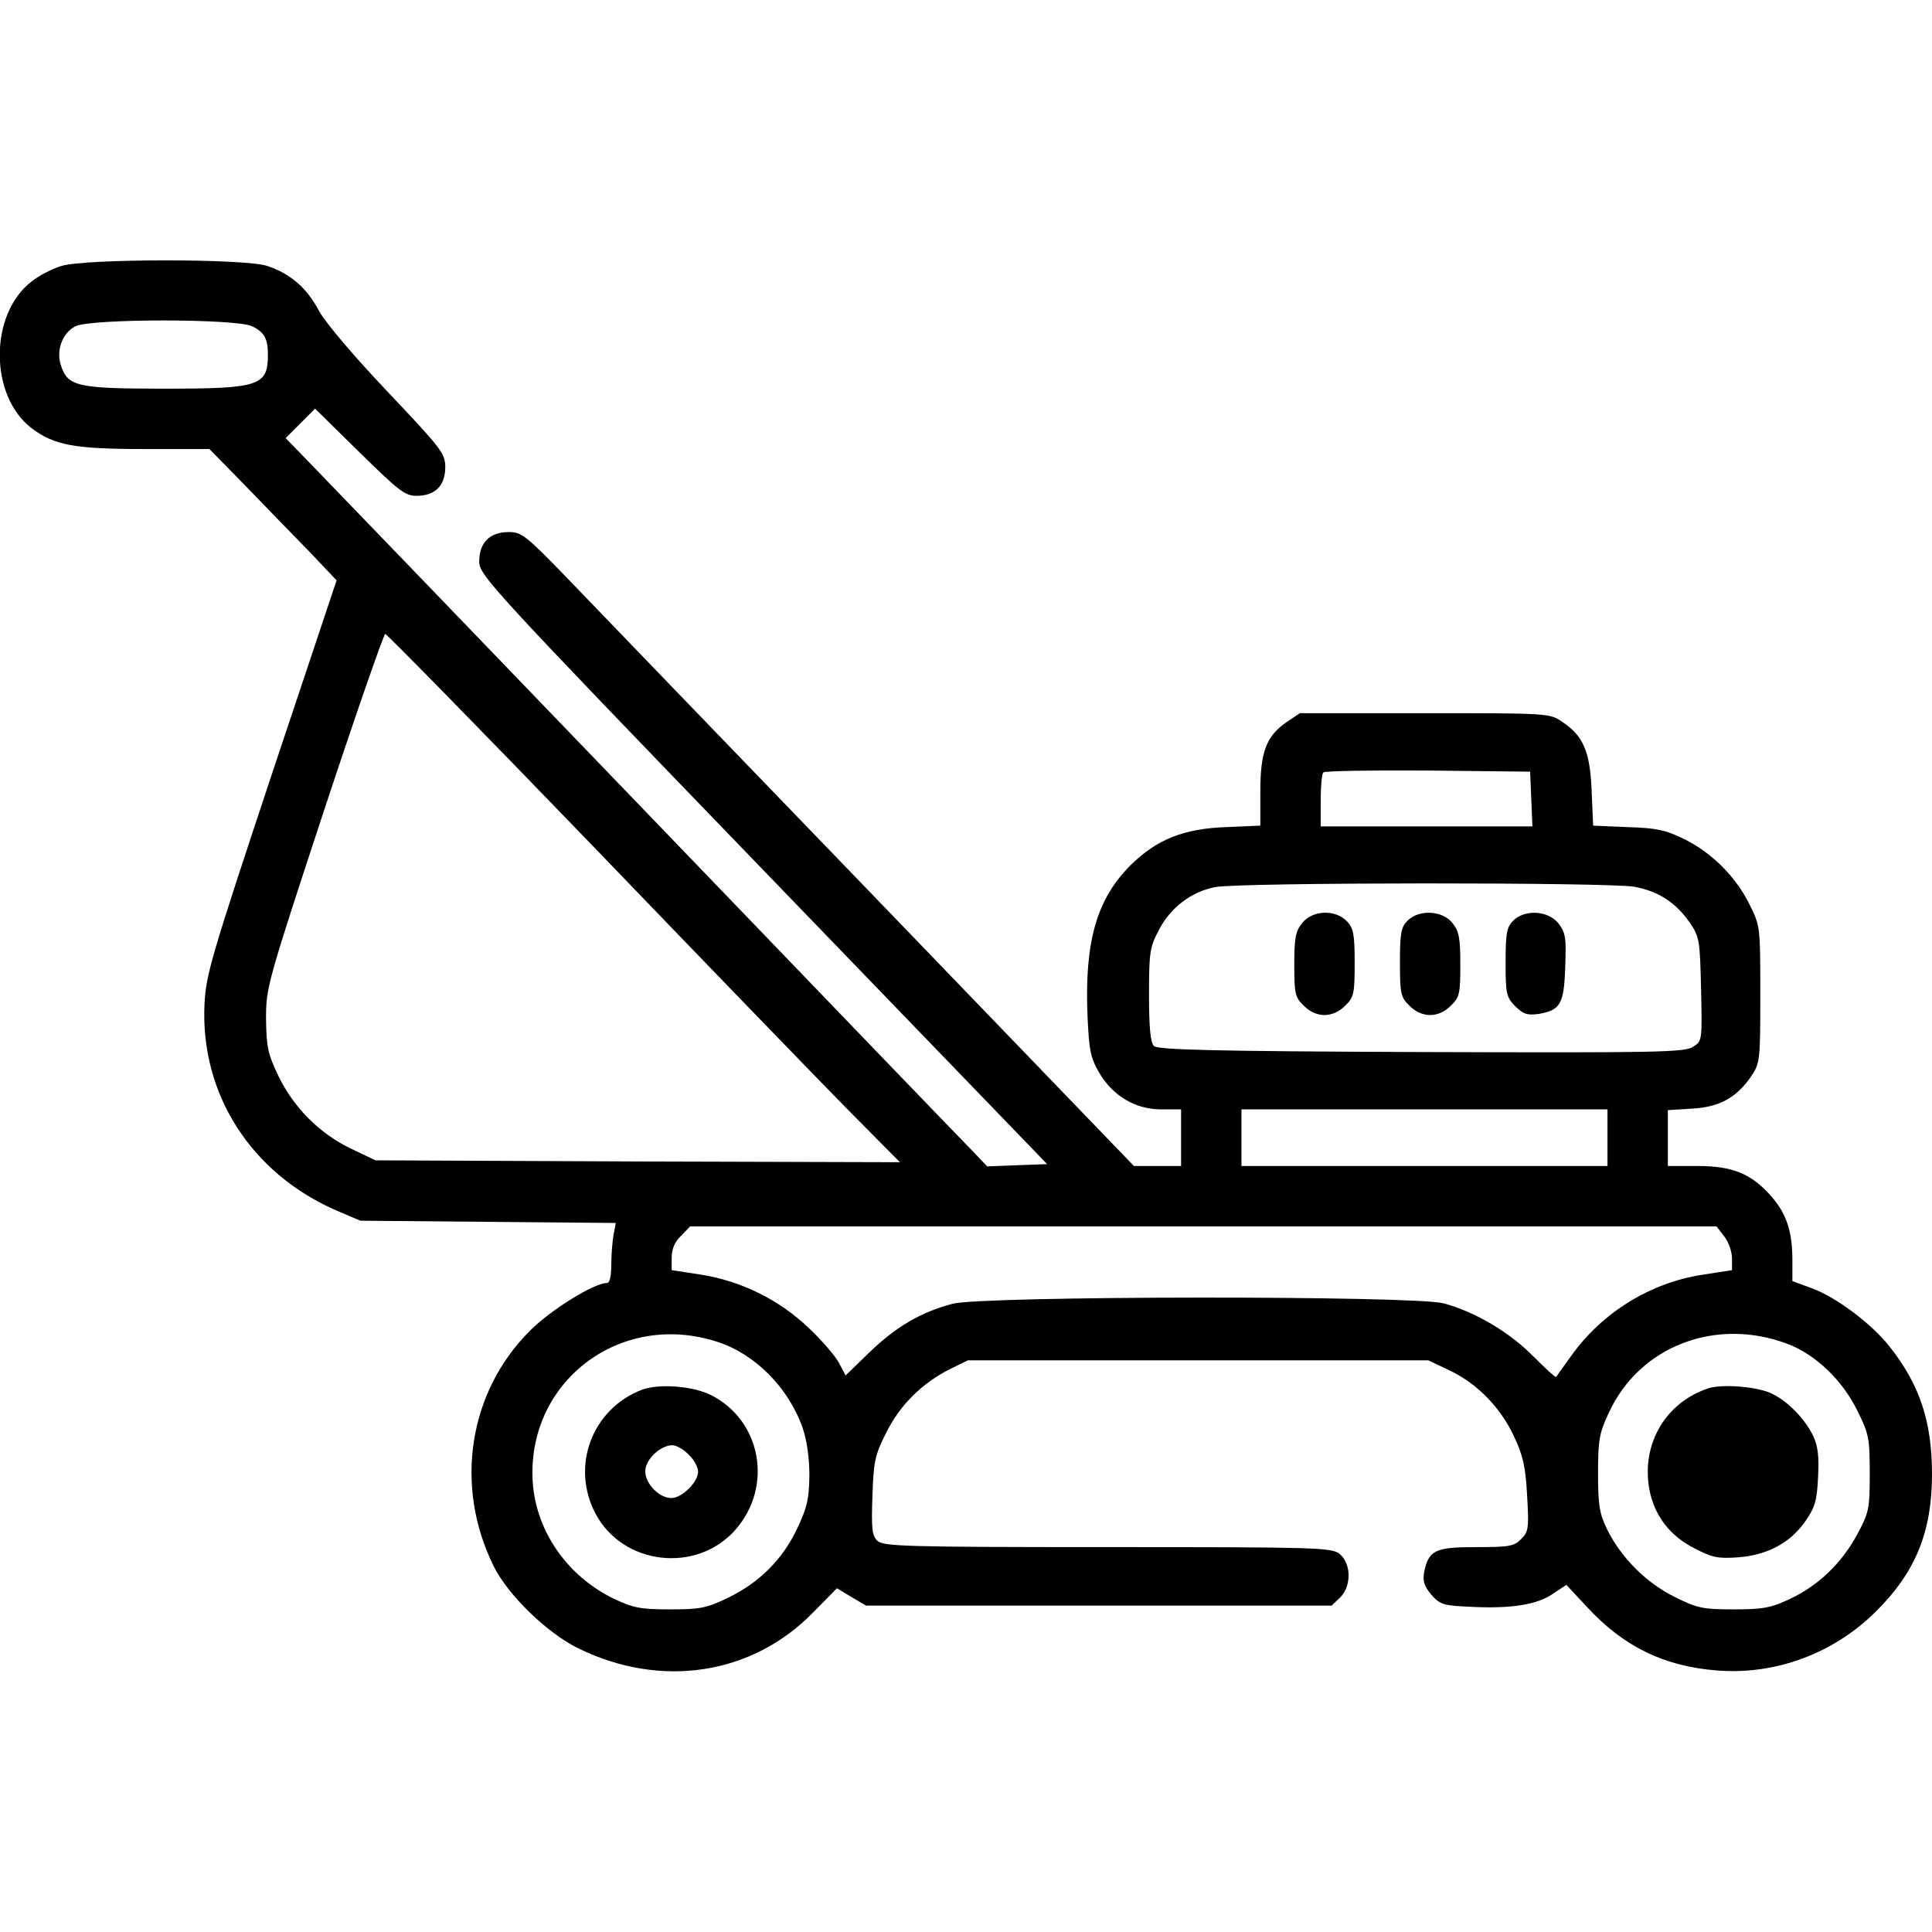 <?xml version="1.0" standalone="no"?>
<!DOCTYPE svg PUBLIC "-//W3C//DTD SVG 20010904//EN" "http://www.w3.org/TR/2001/REC-SVG-20010904/DTD/svg10.dtd">
<svg xmlns="http://www.w3.org/2000/svg" version="1.0" width="512pt" height="512pt" viewBox="0 0 512 512" preserveAspectRatio="xMidYMid meet">
<g transform="translate(0,512) scale(0.1,-0.1)" fill="#000000" stroke="none">
<path d="M162 4415 c-23 -7 -58 -25 -77 -40 -114 -86 -114 -304 -1 -390 60 -45 113 -55 300 -55 l171 0 95 -97 c52 -54 128 -132 169 -174 l73 -77 -173 -518 c-158 -476 -173 -526 -177 -604 -12 -239 124 -451 352 -549 l61 -26 339 -3 338 -3 -6 -31 c-3 -17 -6 -52 -6 -79 0 -30 -4 -49 -11 -49 -35 0 -149 -71 -205 -127 -162 -162 -201 -410 -96 -623 38 -77 141 -177 224 -218 220 -108 462 -71 624 96 l62 63 38 -23 39 -23 617 0 617 0 23 22 c30 30 29 90 -2 115 -21 17 -61 18 -615 18 -539 0 -595 2 -610 17 -14 13 -16 33 -13 117 3 91 6 109 36 168 36 74 96 133 170 170 l47 23 610 0 610 0 55 -26 c74 -35 136 -98 172 -175 24 -51 31 -81 35 -157 5 -87 4 -96 -16 -116 -19 -19 -32 -21 -119 -21 -109 0 -126 -8 -138 -67 -4 -23 0 -36 19 -59 23 -26 32 -29 101 -32 108 -6 179 5 221 34 l36 24 55 -59 c97 -105 204 -157 345 -168 155 -12 308 45 420 156 106 105 149 212 149 365 0 139 -33 237 -112 337 -49 62 -144 133 -209 156 l-49 18 0 55 c0 78 -16 125 -58 172 -52 58 -101 78 -194 78 l-78 0 0 74 0 74 64 4 c73 4 118 29 157 86 23 34 24 42 24 216 0 178 0 182 -28 238 -36 74 -101 139 -175 175 -47 23 -73 29 -148 31 l-92 4 -4 92 c-4 104 -22 146 -78 183 -33 23 -37 23 -364 23 l-331 0 -36 -24 c-53 -37 -69 -78 -69 -184 l0 -90 -92 -4 c-112 -4 -183 -33 -252 -101 -90 -90 -122 -203 -114 -398 4 -93 8 -112 31 -152 37 -62 96 -97 165 -97 l52 0 0 -75 0 -75 -62 0 -63 0 -690 716 c-379 393 -744 771 -810 840 -112 116 -123 124 -157 124 -50 0 -78 -28 -78 -78 0 -36 26 -65 752 -817 l753 -780 -79 -3 -80 -3 -36 38 c-21 21 -410 425 -865 898 -455 473 -857 890 -893 927 l-65 67 39 39 39 39 117 -115 c105 -103 121 -116 152 -116 49 0 76 27 76 76 0 36 -10 49 -152 199 -91 96 -164 182 -182 214 -32 61 -75 99 -137 120 -56 20 -483 20 -547 0z m507 -160 c32 -16 41 -33 41 -75 0 -83 -23 -90 -275 -90 -229 0 -255 6 -273 60 -14 40 2 86 37 105 38 21 430 21 470 0z m907 -1382 c301 -313 606 -628 678 -701 l131 -132 -695 2 -695 3 -65 31 c-83 40 -151 108 -192 192 -28 59 -32 77 -33 152 0 83 3 94 154 553 85 257 158 467 162 467 4 0 254 -255 555 -567z m2482 130 l3 -73 -281 0 -280 0 0 68 c0 38 3 72 7 75 4 4 128 6 277 5 l271 -3 3 -72z m273 -233 c65 -12 110 -42 147 -95 26 -38 27 -47 30 -177 3 -135 3 -137 -21 -152 -22 -15 -97 -16 -720 -14 -555 2 -699 6 -709 16 -9 9 -13 48 -13 135 0 112 2 127 26 172 30 59 86 102 149 114 64 13 1045 13 1111 1z m-71 -665 l0 -75 -485 0 -485 0 0 75 0 75 485 0 485 0 0 -75z m309 -261 c12 -15 21 -41 21 -59 l0 -31 -77 -12 c-139 -21 -267 -100 -349 -215 -21 -29 -39 -54 -40 -56 -2 -2 -29 23 -61 55 -63 64 -155 118 -237 140 -80 21 -1218 20 -1301 -1 -84 -22 -151 -61 -222 -130 l-62 -60 -17 32 c-9 18 -45 60 -80 93 -78 75 -179 125 -286 142 l-78 12 0 33 c0 23 8 42 25 58 l24 25 1360 0 1360 0 20 -26z m-2668 -280 c100 -32 189 -122 226 -228 11 -31 18 -80 18 -126 -1 -63 -6 -85 -32 -140 -39 -83 -101 -144 -183 -184 -58 -28 -75 -31 -155 -31 -79 0 -97 4 -150 29 -122 60 -203 177 -213 305 -19 268 231 459 489 375z m2835 -5 c75 -28 146 -96 186 -177 31 -62 33 -74 33 -167 0 -95 -2 -103 -34 -163 -41 -75 -103 -135 -179 -170 -49 -23 -70 -27 -147 -27 -82 0 -97 3 -157 33 -75 37 -142 104 -179 179 -20 41 -24 63 -24 148 0 89 3 107 29 162 81 175 282 253 472 182z"/>
<path d="M3451 2674 c-18 -22 -21 -41 -21 -111 0 -76 2 -86 25 -108 15 -16 36 -25 55 -25 19 0 40 9 55 25 23 22 25 32 25 113 0 75 -3 92 -20 110 -31 33 -92 30 -119 -4z"/>
<path d="M3730 2680 c-17 -17 -20 -33 -20 -110 0 -83 2 -93 25 -115 15 -16 36 -25 55 -25 19 0 40 9 55 25 23 22 25 32 25 108 0 70 -3 89 -21 111 -26 33 -88 37 -119 6z"/>
<path d="M4010 2680 c-17 -17 -20 -33 -20 -110 0 -84 2 -93 26 -117 21 -21 32 -24 62 -20 57 10 67 26 70 125 3 77 1 90 -18 115 -27 34 -89 38 -120 7z"/>
<path d="M1701 1437 c-132 -51 -189 -202 -123 -328 72 -137 268 -160 371 -43 100 114 69 288 -63 356 -48 25 -139 32 -185 15z m124 -172 c14 -13 25 -33 25 -45 0 -28 -43 -70 -71 -70 -32 0 -69 38 -69 71 0 31 40 69 72 69 10 0 30 -11 43 -25z"/>
<path d="M4528 1441 c-114 -37 -179 -148 -157 -268 13 -69 54 -123 119 -156 48 -25 63 -28 117 -24 77 6 137 38 177 95 26 37 31 55 34 116 3 55 0 83 -13 111 -21 43 -65 90 -108 111 -36 19 -131 27 -169 15z"/>
</g>
</svg>
